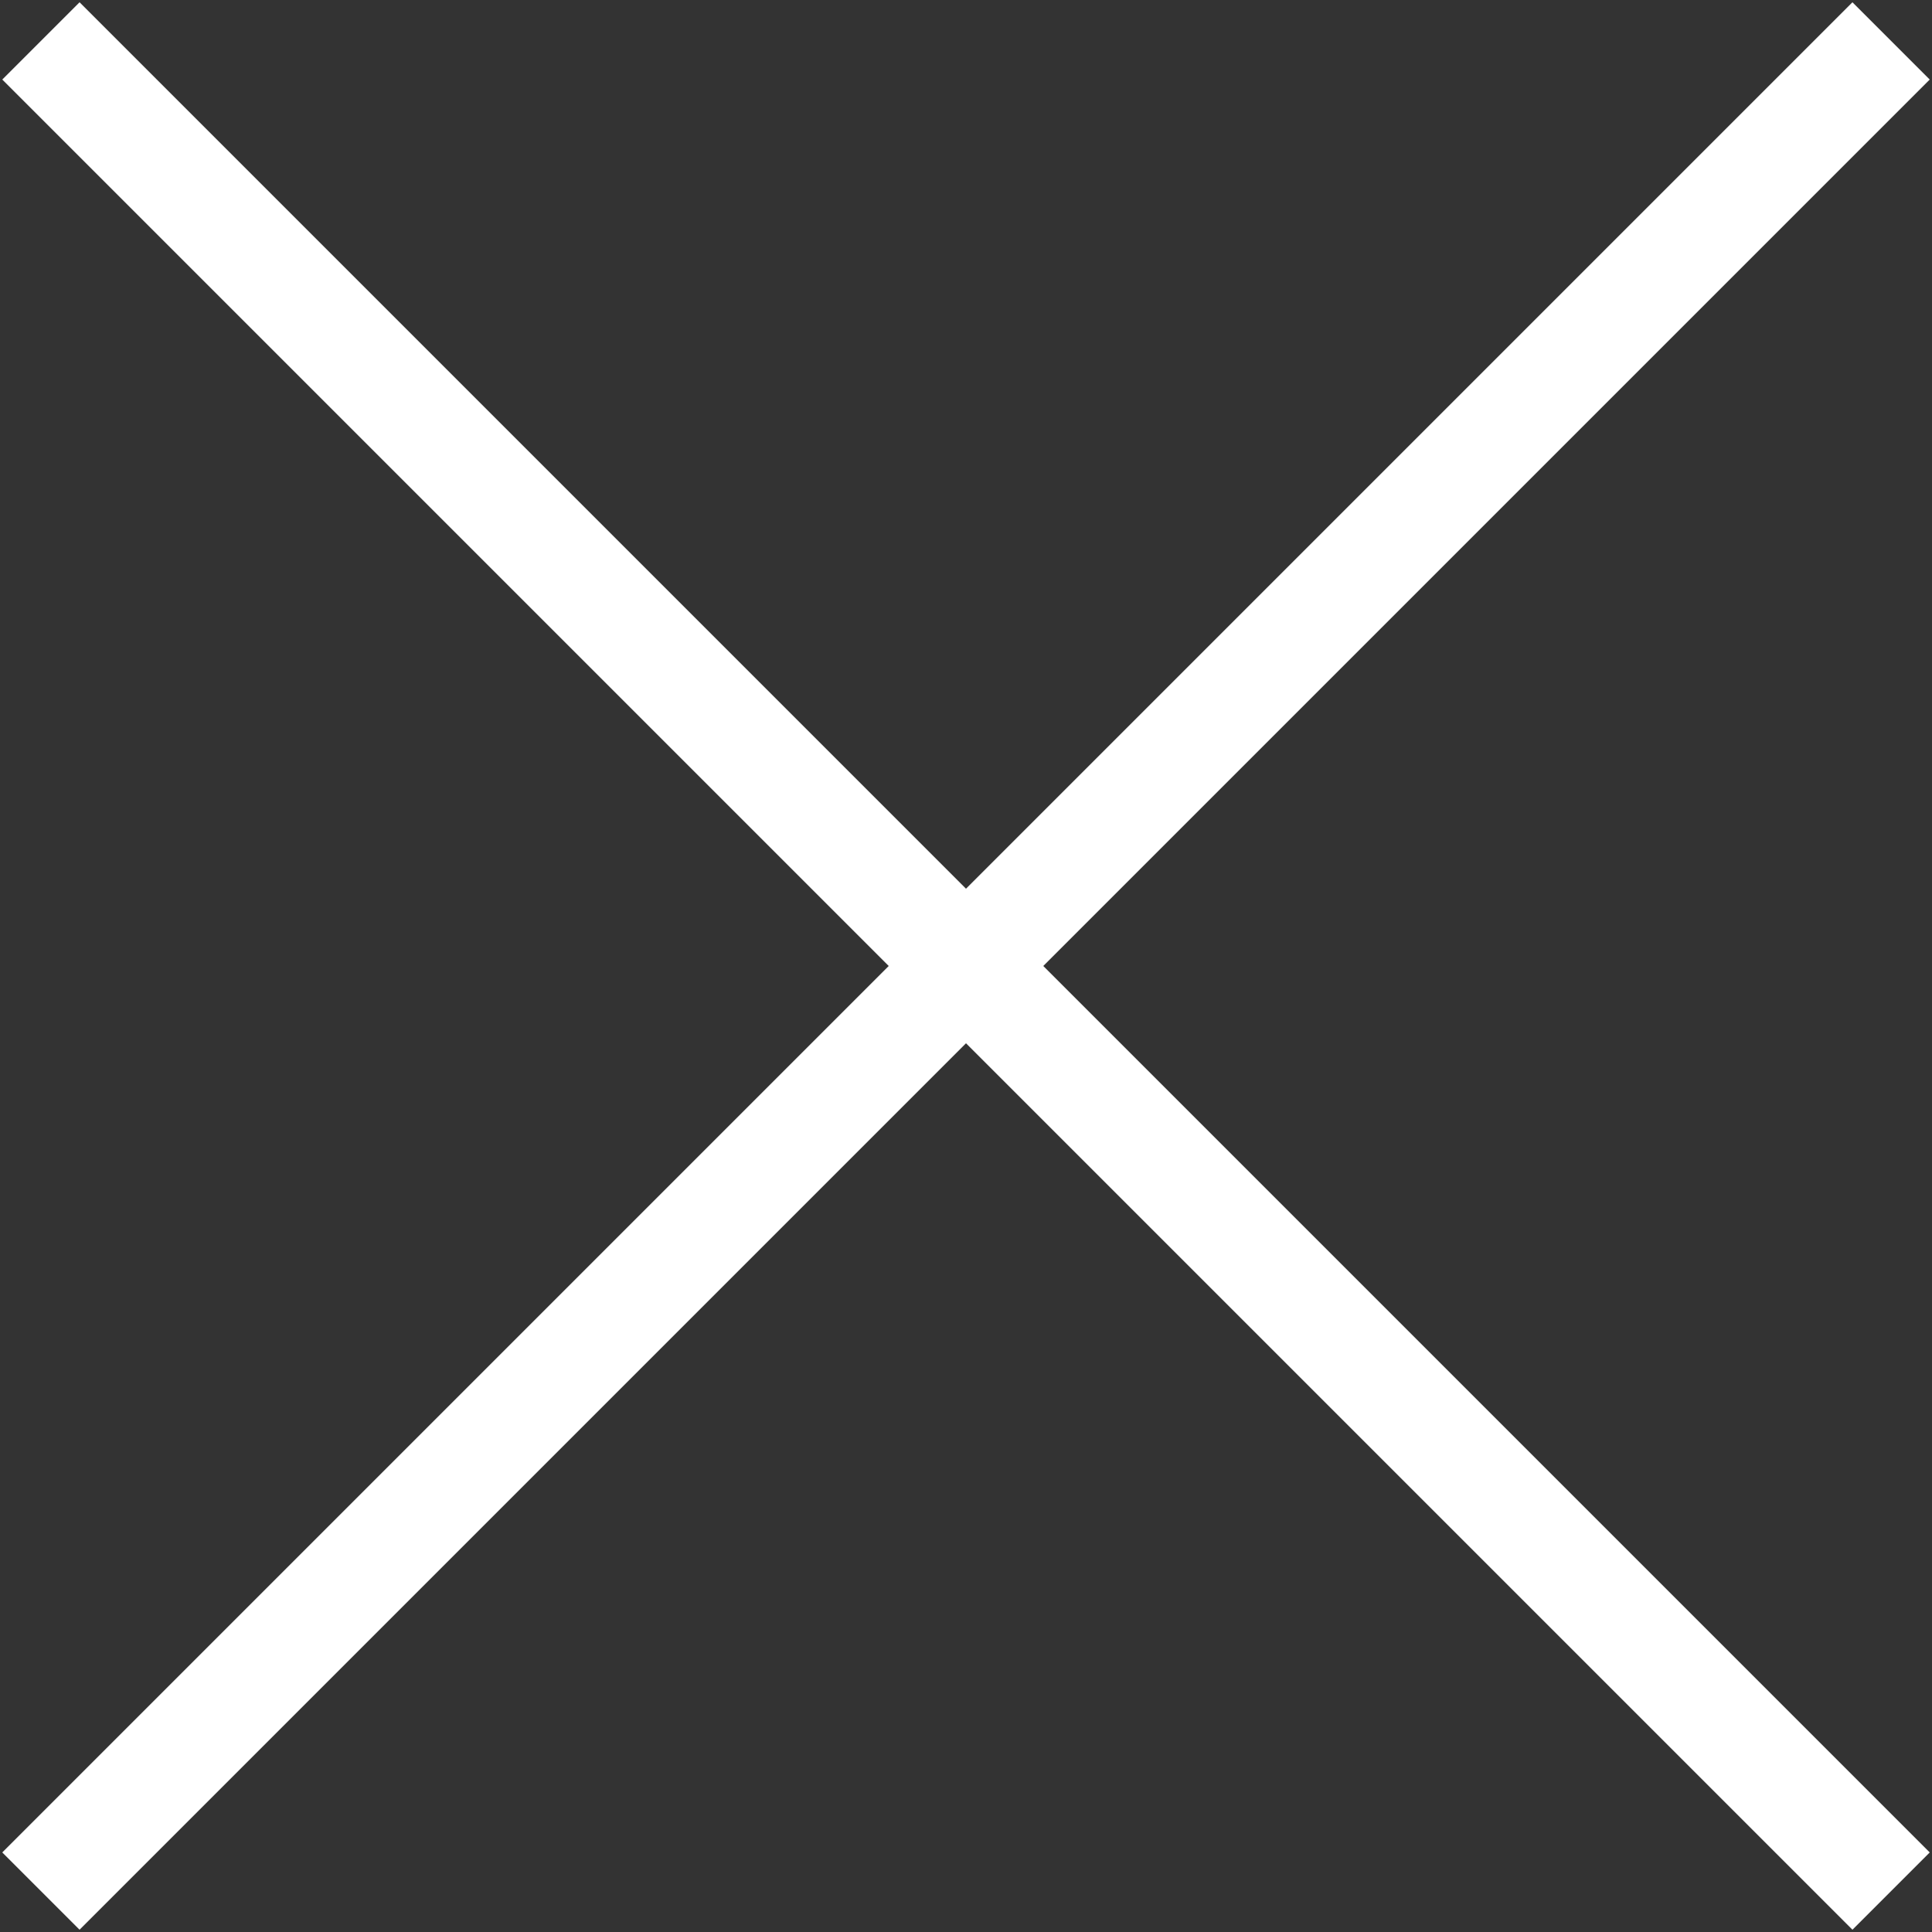 <?xml version="1.0" encoding="utf-8"?>
<!-- Generator: Adobe Illustrator 18.1.1, SVG Export Plug-In . SVG Version: 6.00 Build 0)  -->
<svg version="1.1" id="Calque_1" xmlns="http://www.w3.org/2000/svg" xmlns:xlink="http://www.w3.org/1999/xlink" x="0px" y="0px"
	 viewBox="0 0 85 85" enable-background="new 0 0 85 85" xml:space="preserve">
<rect x="0" y="0" width="85" height="85" fill="#333333" stroke="none"/>
<polygon fill="#FFFFFF" points="84.9,3.5 81.5,0.1 42.5,39.1 3.5,0.1 0.1,3.5 39.1,42.5 0.1,81.5 3.5,84.9 42.5,45.9 81.5,84.9 
	84.9,81.5 45.9,42.5 "/>
</svg>

